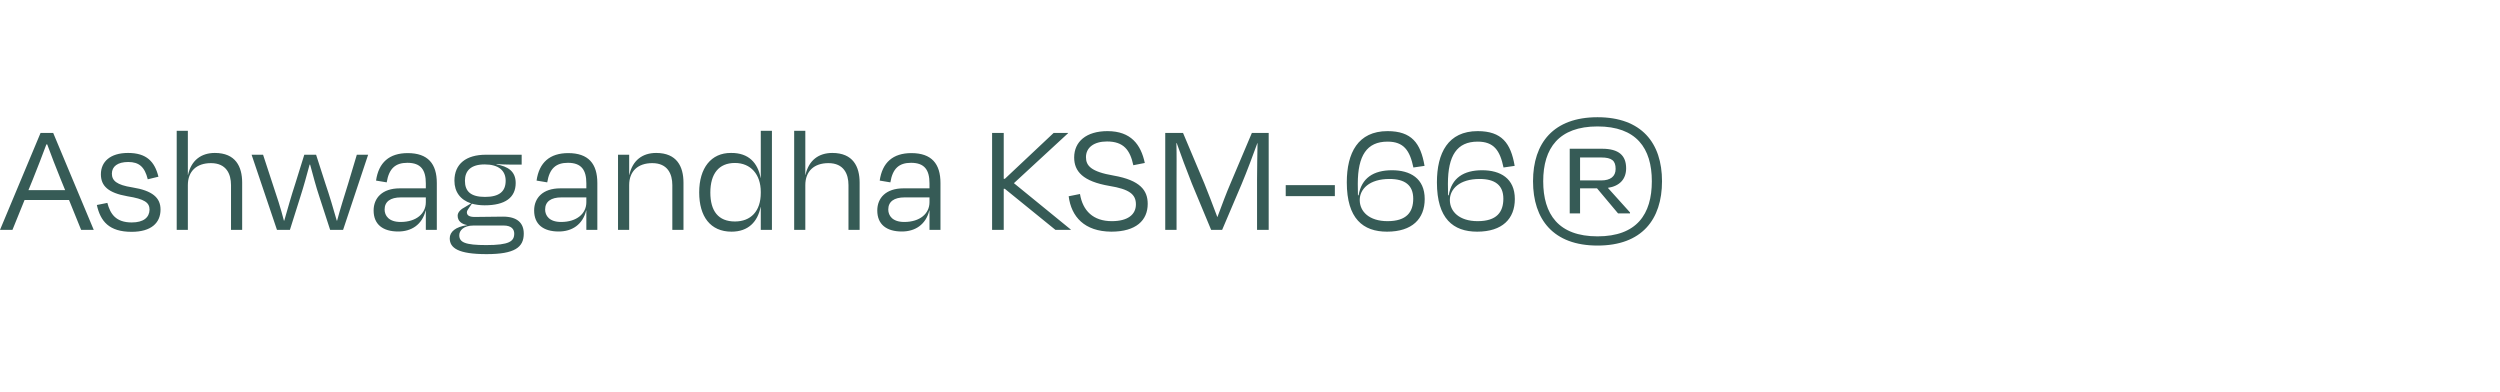 <svg xmlns="http://www.w3.org/2000/svg" fill="none" viewBox="0 0 696 109" height="109" width="696">
<path fill="#365B56" d="M22.59 64L19.215 55.675H6.84L3.465 64H1.46069e-05L11.295 37H14.805L26.1 64H22.59ZM9.135 49.96L7.92 52.93H18.135L16.92 49.96C15.66 46.81 14.175 43.075 13.14 40.195H12.915C11.835 43.12 10.395 46.81 9.135 49.96ZM36.638 64.54C30.338 64.54 27.953 61.57 26.963 57.07L29.888 56.485C30.698 59.545 32.228 61.93 36.683 61.93C39.968 61.93 41.588 60.535 41.633 58.375C41.633 56.395 40.238 55.405 35.468 54.64C30.113 53.695 28.088 51.76 28.088 48.52C28.088 45.055 30.653 42.58 35.648 42.58C40.823 42.58 43.073 45.01 44.108 49.195L41.138 49.915C40.283 46.45 38.708 45.1 35.693 45.1C32.723 45.1 31.148 46.36 31.148 48.34C31.148 50.275 32.453 51.49 36.818 52.165C42.443 53.065 44.693 55.045 44.693 58.33C44.693 62.065 42.083 64.54 36.638 64.54ZM52.299 51.535V64H49.194V36.415H52.299V48.7H52.344C53.244 44.605 56.034 42.58 59.814 42.58C65.574 42.58 67.419 46.36 67.419 50.86V64H64.314V51.535C64.314 48.43 63.009 45.415 58.734 45.415C54.729 45.415 52.299 47.665 52.299 51.535ZM87.999 43.075L90.609 51.175C91.734 54.46 92.769 57.97 93.759 61.435H93.849C94.794 57.88 95.829 54.685 96.954 51.04L99.339 43.075H102.489L95.514 64H91.914L88.899 54.73C87.909 51.76 87.144 48.79 86.334 45.82H86.199C85.389 48.79 84.579 51.805 83.634 54.73L80.709 64H77.109L70.044 43.075H73.239L75.849 51.04C77.064 54.64 78.144 57.925 79.044 61.435H79.134C80.124 57.97 81.114 54.46 82.194 51.175L84.714 43.075H87.999ZM111.53 61.795C115.895 61.795 118.55 59.455 118.55 56.305V54.955H111.62C108.695 54.955 107.075 56.125 107.075 58.33C107.075 60.04 108.245 61.795 111.53 61.795ZM118.55 64V58.6H118.505C117.515 62.56 114.545 64.45 110.855 64.45C106.625 64.45 104.015 62.515 104.015 58.6C104.015 55.135 106.4 52.435 111.305 52.435H118.55V51.04C118.55 47.35 117.2 45.325 113.42 45.325C110.09 45.325 108.29 46.9 107.66 50.77L104.69 50.275C105.41 45.235 108.38 42.625 113.51 42.625C119.135 42.625 121.61 45.595 121.61 50.95V64H118.55ZM134.927 45.775C131.102 45.775 129.437 47.53 129.437 50.32C129.437 53.245 131.012 54.82 135.017 54.82C139.022 54.82 140.777 53.29 140.777 50.32C140.777 47.44 138.752 45.775 134.927 45.775ZM135.377 68.23C141.767 68.23 143.162 67.195 143.162 65.035C143.162 63.865 142.442 62.785 140.192 62.785H131.867C128.987 62.785 127.862 64.225 127.862 65.485C127.862 67.465 129.482 68.23 135.377 68.23ZM145.817 65.035C145.817 68.86 143.297 70.75 135.467 70.75C127.547 70.75 125.207 69.04 125.207 66.34C125.207 64.54 126.827 63.145 130.022 62.695V62.65C128.537 62.38 127.412 61.57 127.412 60.04C127.412 59.05 128.357 58.195 129.527 57.61L131.147 56.62C128.132 55.63 126.512 53.38 126.512 50.32C126.512 45.595 129.797 43.075 135.287 43.075H145.232V45.82H141.992C140.867 45.82 139.922 45.775 138.212 45.685V45.775C141.317 46.315 143.567 47.62 143.567 50.95C143.567 55 140.642 57.16 134.927 57.16C133.577 57.16 132.407 56.98 131.372 56.71L130.652 57.745C130.292 58.33 129.977 58.645 129.977 59.095C129.977 60.04 130.787 60.4 132.182 60.4C134.747 60.4 137.582 60.31 140.057 60.31C143.972 60.31 145.817 62.065 145.817 65.035ZM156.219 61.795C160.584 61.795 163.239 59.455 163.239 56.305V54.955H156.309C153.384 54.955 151.764 56.125 151.764 58.33C151.764 60.04 152.934 61.795 156.219 61.795ZM163.239 64V58.6H163.194C162.204 62.56 159.234 64.45 155.544 64.45C151.314 64.45 148.704 62.515 148.704 58.6C148.704 55.135 151.089 52.435 155.994 52.435H163.239V51.04C163.239 47.35 161.889 45.325 158.109 45.325C154.779 45.325 152.979 46.9 152.349 50.77L149.379 50.275C150.099 45.235 153.069 42.625 158.199 42.625C163.824 42.625 166.299 45.595 166.299 50.95V64H163.239ZM175.161 51.535V64H172.056V43.075H175.161V48.7H175.206C176.106 44.605 178.896 42.58 182.676 42.58C188.436 42.58 190.281 46.36 190.281 50.86V64H187.176V51.535C187.176 48.43 185.871 45.415 181.596 45.415C177.591 45.415 175.161 47.665 175.161 51.535ZM204.6 61.66C209.01 61.66 211.8 58.825 211.8 53.695V53.425C211.8 48.565 209.01 45.37 204.6 45.37C200.1 45.37 197.76 48.385 197.76 53.605C197.76 58.735 199.965 61.66 204.6 61.66ZM211.8 64V57.655H211.755C210.9 61.75 208.335 64.495 203.655 64.495C197.76 64.495 194.655 60.265 194.655 53.56C194.655 46.765 197.985 42.535 203.52 42.58C208.47 42.535 210.945 45.37 211.755 49.51H211.8V36.415H214.905V64H211.8ZM224.201 51.535V64H221.096V36.415H224.201V48.7H224.246C225.146 44.605 227.936 42.58 231.716 42.58C237.476 42.58 239.321 46.36 239.321 50.86V64H236.216V51.535C236.216 48.43 234.911 45.415 230.636 45.415C226.631 45.415 224.201 47.665 224.201 51.535ZM251.749 61.795C256.114 61.795 258.769 59.455 258.769 56.305V54.955H251.839C248.914 54.955 247.294 56.125 247.294 58.33C247.294 60.04 248.464 61.795 251.749 61.795ZM258.769 64V58.6H258.724C257.734 62.56 254.764 64.45 251.074 64.45C246.844 64.45 244.234 62.515 244.234 58.6C244.234 55.135 246.619 52.435 251.524 52.435H258.769V51.04C258.769 47.35 257.419 45.325 253.639 45.325C250.309 45.325 248.509 46.9 247.879 50.77L244.909 50.275C245.629 45.235 248.599 42.625 253.729 42.625C259.354 42.625 261.829 45.595 261.829 50.95V64H258.769ZM293.839 64L279.754 52.57H279.439V64H276.199V37H279.439V49.78H279.754L293.344 37H297.349V37.09L282.274 50.995L298.114 63.91V64H293.839ZM309.398 64.495C301.883 64.45 298.238 60.31 297.518 54.64L300.668 54.01C301.433 58.69 304.358 61.57 309.533 61.57C313.988 61.57 316.238 59.725 316.238 56.89C316.238 54.055 314.348 52.66 308.858 51.76C301.478 50.5 299.048 47.71 299.048 43.84C299.048 39.43 302.423 36.505 308.318 36.505C314.888 36.505 317.633 40.285 318.713 45.37L315.518 46C314.618 41.77 312.818 39.385 308.183 39.385C304.538 39.385 302.333 41.095 302.333 43.75C302.333 46.135 303.728 47.8 310.028 48.88C317.453 50.185 319.523 53.02 319.523 56.755C319.523 61.345 316.283 64.495 309.398 64.495ZM327.553 49.87V64H324.403V37H329.353L335.293 51.085C336.103 53.155 337.768 57.295 338.893 60.4H338.938C340.063 57.34 341.593 53.29 342.583 51.04L348.523 37H353.203V64H349.963V49.87C349.963 46.9 350.053 42.805 350.098 39.835H350.053C348.883 43.075 347.173 47.665 345.643 51.31L340.243 64H337.183L331.828 51.13C330.298 47.26 328.723 43.075 327.598 39.835H327.508C327.598 42.805 327.553 46.81 327.553 49.87ZM357.945 51.535H371.625V54.595H357.945V51.535ZM386.828 49.825C381.203 49.825 378.548 52.66 378.548 55.675C378.548 58.915 381.203 61.57 386.288 61.57C391.598 61.57 393.443 59.05 393.443 55.315C393.443 51.535 391.103 49.825 386.828 49.825ZM396.638 55.405C396.638 60.895 393.173 64.495 386.153 64.495C379.493 64.495 374.948 60.895 374.948 50.77C374.948 42.58 378.053 36.505 386.288 36.505C392.993 36.505 395.513 39.835 396.593 46.18L393.488 46.63C392.498 41.86 390.788 39.43 386.288 39.43C380.528 39.43 378.008 43.3 378.008 51.175C378.008 52.03 378.053 52.84 378.053 54.37H378.233C379.043 49.555 382.373 47.395 387.548 47.395C392.588 47.395 396.638 49.645 396.638 55.405ZM411.919 49.825C406.294 49.825 403.639 52.66 403.639 55.675C403.639 58.915 406.294 61.57 411.379 61.57C416.689 61.57 418.534 59.05 418.534 55.315C418.534 51.535 416.194 49.825 411.919 49.825ZM421.729 55.405C421.729 60.895 418.264 64.495 411.244 64.495C404.584 64.495 400.039 60.895 400.039 50.77C400.039 42.58 403.144 36.505 411.379 36.505C418.084 36.505 420.604 39.835 421.684 46.18L418.579 46.63C417.589 41.86 415.879 39.43 411.379 39.43C405.619 39.43 403.099 43.3 403.099 51.175C403.099 52.03 403.144 52.84 403.144 54.37H403.324C404.134 49.555 407.464 47.395 412.639 47.395C417.679 47.395 421.729 49.645 421.729 55.405ZM445.74 43.84H439.89V50.23H445.785C448.305 50.23 449.79 49.15 449.79 47.035C449.79 44.785 448.8 43.84 445.74 43.84ZM450.465 59.41L444.615 52.435H439.89V59.41H437.01V41.41H446.01C450.69 41.41 452.715 43.3 452.715 46.855C452.715 49.87 450.915 51.805 447.63 52.3L453.795 59.14V59.41H450.465ZM444.75 65.8C455.685 65.8 459.87 59.635 459.87 50.455C459.87 41.23 455.55 35.2 444.75 35.2C433.995 35.2 429.63 41.23 429.63 50.455C429.63 59.635 433.86 65.8 444.75 65.8ZM444.75 68.365C432.465 68.365 426.795 61.12 426.795 50.455C426.795 39.79 432.51 32.635 444.75 32.635C456.99 32.635 462.705 39.79 462.705 50.455C462.705 61.12 457.08 68.365 444.75 68.365Z"></path>
</svg>
